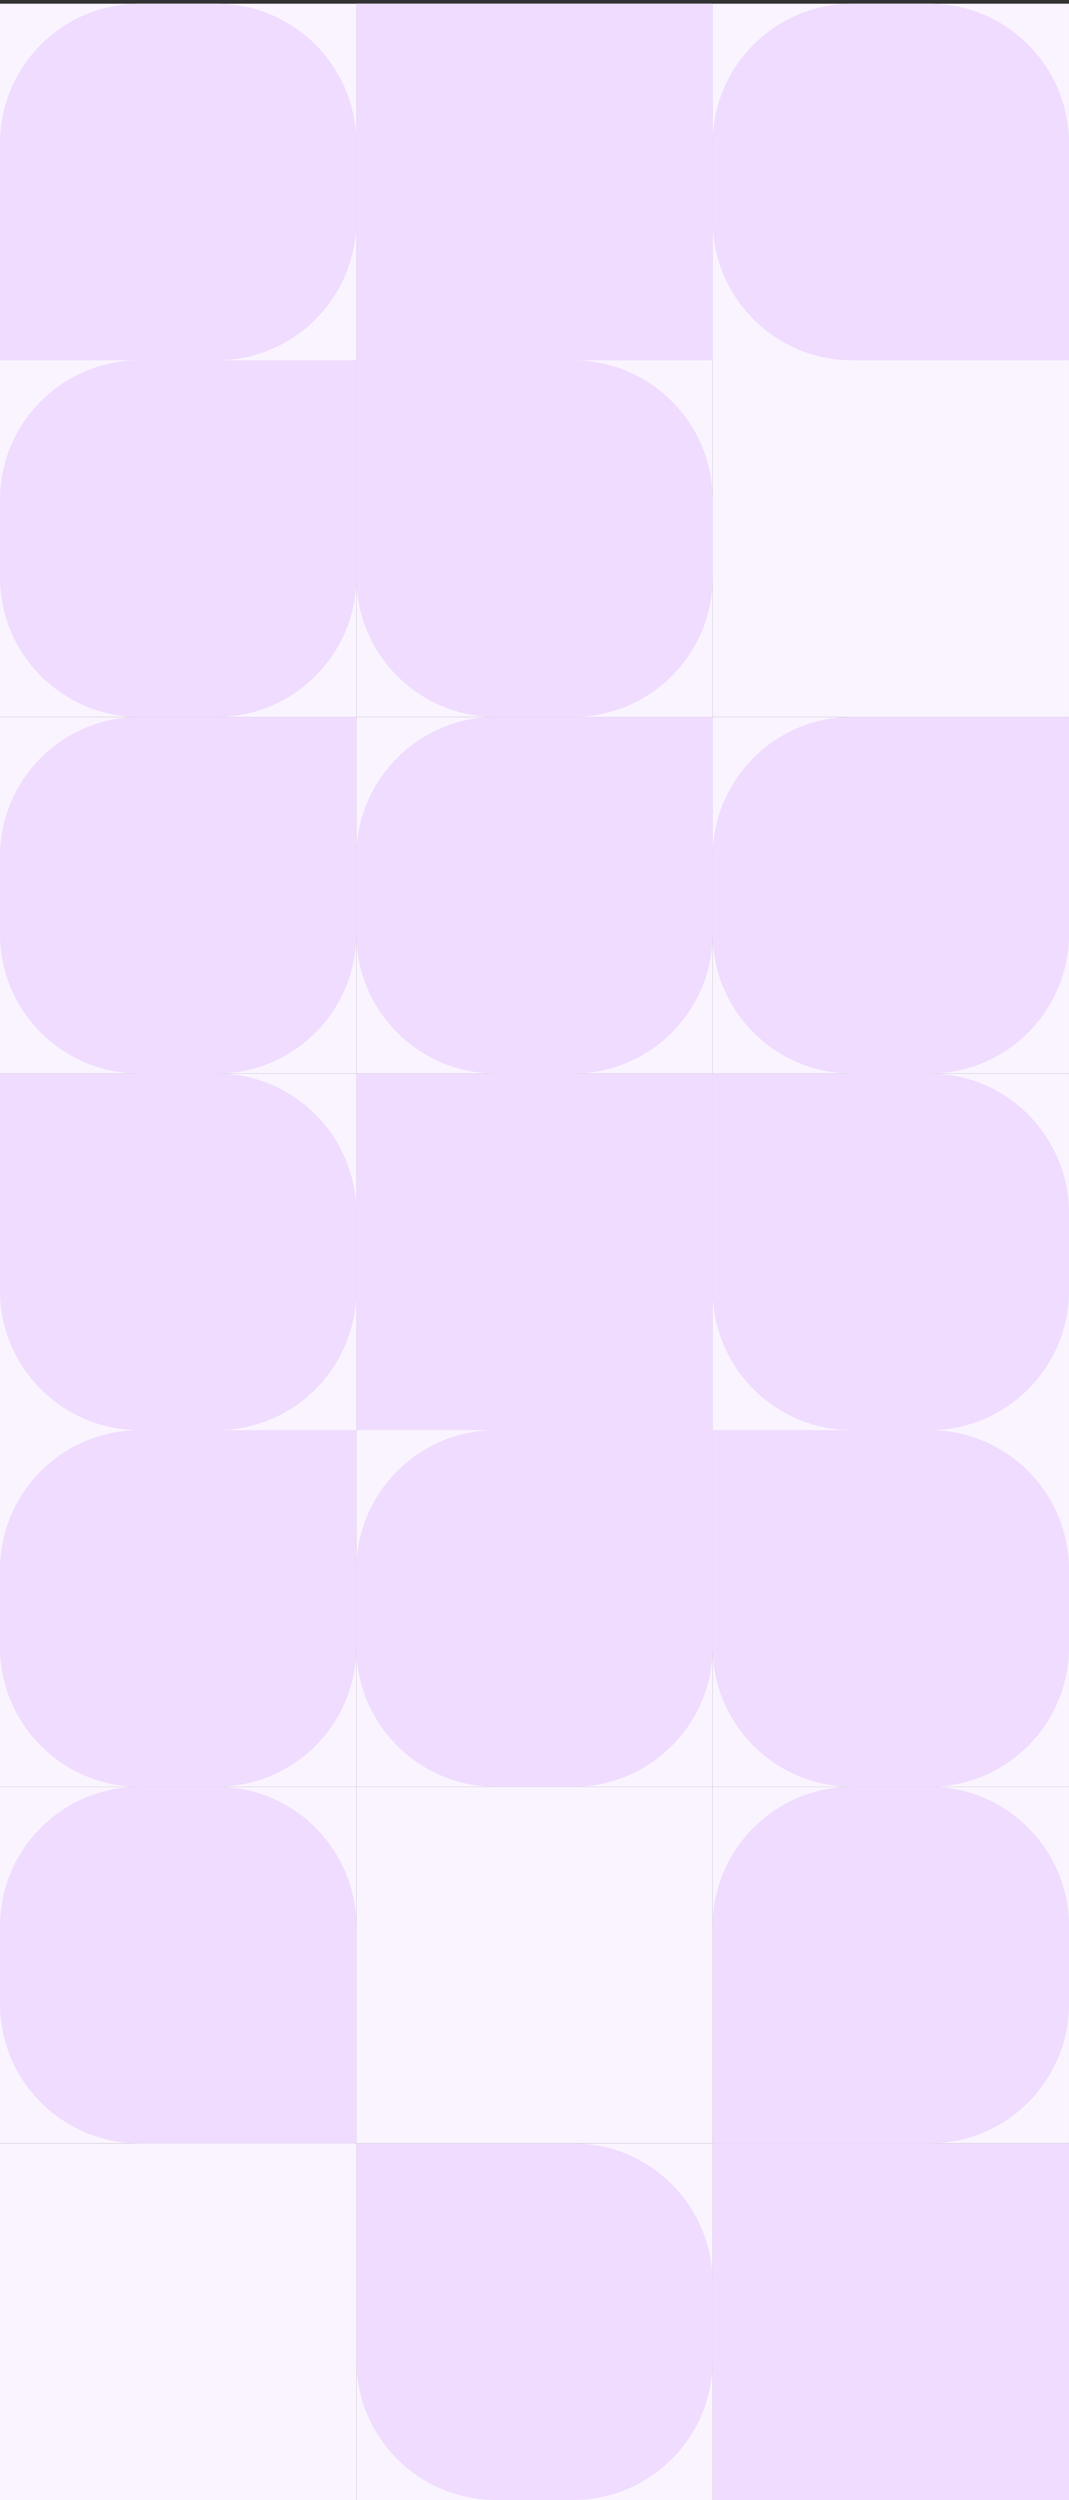 <svg width="193" height="451" viewBox="0 0 193 451" fill="none" xmlns="http://www.w3.org/2000/svg">
<rect x="0" y="0" width="193" height="451" fill="#333333" stroke="none"/>
<g clip-path="url(#clip0_139_17795)">
<rect width="64.333" height="64.333" transform="translate(0 0.667)" fill="#FAF4FF"/>
<path d="M0 25.863C0 11.947 11.28 0.667 25.196 0.667H39.137C53.053 0.667 64.333 11.947 64.333 25.863V39.804C64.333 53.72 53.053 65 39.137 65H0V25.863Z" fill="#EFDCFE"/>
</g>
<g clip-path="url(#clip1_139_17795)">
<rect width="64.333" height="64.333" transform="translate(64.333 0.667)" fill="#FAF4FF"/>
<rect x="64.333" y="0.667" width="64.333" height="64.333" fill="#EFDCFE"/>
</g>
<g clip-path="url(#clip2_139_17795)">
<rect width="64.333" height="64.333" transform="translate(128.666 0.667)" fill="#FAF4FF"/>
<path d="M128.666 25.863C128.666 11.947 139.947 0.667 153.862 0.667H167.803C181.719 0.667 192.999 11.947 192.999 25.863V65H153.862C139.947 65 128.666 53.72 128.666 39.804V25.863Z" fill="#EFDCFE"/>
</g>
<g clip-path="url(#clip3_139_17795)">
<rect width="64.333" height="64.333" transform="translate(0 65)" fill="#FAF4FF"/>
<path d="M0 90.196C0 76.281 11.28 65 25.196 65H64.333V104.138C64.333 118.053 53.053 129.333 39.137 129.333H25.196C11.28 129.333 0 118.053 0 104.138V90.196Z" fill="#EFDCFE"/>
</g>
<g clip-path="url(#clip4_139_17795)">
<rect width="64.333" height="64.333" transform="translate(64.333 65)" fill="#FAF4FF"/>
<path d="M64.333 65H103.47C117.386 65 128.666 76.281 128.666 90.196V104.138C128.666 118.053 117.386 129.333 103.47 129.333H89.529C75.614 129.333 64.333 118.053 64.333 104.138V65Z" fill="#EFDCFE"/>
</g>
<g clip-path="url(#clip5_139_17795)">
<rect width="64.333" height="64.333" transform="translate(128.666 65)" fill="#FAF4FF"/>
</g>
<g clip-path="url(#clip6_139_17795)">
<rect width="64.333" height="64.333" transform="translate(0 129.334)" fill="#FAF4FF"/>
<path d="M0 154.53C0 140.615 11.28 129.334 25.196 129.334H64.333V168.471C64.333 182.387 53.053 193.667 39.137 193.667H25.196C11.28 193.667 0 182.387 0 168.471V154.53Z" fill="#EFDCFE"/>
</g>
<g clip-path="url(#clip7_139_17795)">
<rect width="64.333" height="64.333" transform="translate(64.333 129.334)" fill="#FAF4FF"/>
<path d="M64.333 154.53C64.333 140.615 75.614 129.334 89.529 129.334H128.666V168.471C128.666 182.387 117.386 193.667 103.47 193.667H89.529C75.614 193.667 64.333 182.387 64.333 168.471V154.53Z" fill="#EFDCFE"/>
</g>
<g clip-path="url(#clip8_139_17795)">
<rect width="64.333" height="64.333" transform="translate(128.666 129.334)" fill="#FAF4FF"/>
<path d="M128.666 154.53C128.666 140.615 139.947 129.334 153.862 129.334H192.999V168.471C192.999 182.387 181.719 193.667 167.803 193.667H153.862C139.947 193.667 128.666 182.387 128.666 168.471V154.53Z" fill="#EFDCFE"/>
</g>
<g clip-path="url(#clip9_139_17795)">
<rect width="64.333" height="64.333" transform="translate(0 193.667)" fill="#FAF4FF"/>
<path d="M0 193.667H39.137C53.053 193.667 64.333 204.948 64.333 218.863V232.804C64.333 246.72 53.053 258 39.137 258H25.196C11.28 258 0 246.72 0 232.804V193.667Z" fill="#EFDCFE"/>
</g>
<g clip-path="url(#clip10_139_17795)">
<rect width="64.333" height="64.333" transform="translate(64.333 193.667)" fill="#FAF4FF"/>
<rect x="64.333" y="193.667" width="64.333" height="64.333" fill="#EFDCFE"/>
</g>
<g clip-path="url(#clip11_139_17795)">
<rect width="64.333" height="64.333" transform="translate(128.666 193.667)" fill="#FAF4FF"/>
<path d="M128.666 193.667H167.803C181.719 193.667 192.999 204.948 192.999 218.863V232.804C192.999 246.72 181.719 258 167.803 258H153.862C139.947 258 128.666 246.72 128.666 232.804V193.667Z" fill="#EFDCFE"/>
</g>
<g clip-path="url(#clip12_139_17795)">
<rect width="64.333" height="64.333" transform="translate(0 258)" fill="#FAF4FF"/>
<path d="M0 283.196C0 269.281 11.28 258 25.196 258H64.333V297.138C64.333 311.053 53.053 322.333 39.137 322.333H25.196C11.28 322.333 0 311.053 0 297.138V283.196Z" fill="#EFDCFE"/>
</g>
<g clip-path="url(#clip13_139_17795)">
<rect width="64.333" height="64.333" transform="translate(64.333 258)" fill="#FAF4FF"/>
<path d="M64.333 283.196C64.333 269.281 75.614 258 89.529 258H128.666V297.138C128.666 311.053 117.386 322.333 103.47 322.333H89.529C75.614 322.333 64.333 311.053 64.333 297.138V283.196Z" fill="#EFDCFE"/>
</g>
<g clip-path="url(#clip14_139_17795)">
<rect width="64.333" height="64.333" transform="translate(128.666 258)" fill="#FAF4FF"/>
<path d="M128.666 258H167.803C181.719 258 192.999 269.281 192.999 283.196V297.138C192.999 311.053 181.719 322.333 167.803 322.333H153.862C139.947 322.333 128.666 311.053 128.666 297.138V258Z" fill="#EFDCFE"/>
</g>
<g clip-path="url(#clip15_139_17795)">
<rect width="64.333" height="64.333" transform="translate(0 322.333)" fill="#FAF4FF"/>
<path d="M0 347.529C0 333.614 11.28 322.333 25.196 322.333H39.137C53.053 322.333 64.333 333.614 64.333 347.529V386.666H25.196C11.28 386.666 0 375.386 0 361.471V347.529Z" fill="#EFDCFE"/>
</g>
<g clip-path="url(#clip16_139_17795)">
<rect width="64.333" height="64.333" transform="translate(64.333 322.333)" fill="#FAF4FF"/>
</g>
<g clip-path="url(#clip17_139_17795)">
<rect width="64.333" height="64.333" transform="translate(128.666 322.333)" fill="#FAF4FF"/>
<path d="M128.666 347.529C128.666 333.614 139.947 322.333 153.862 322.333H167.803C181.719 322.333 192.999 333.614 192.999 347.529V361.471C192.999 375.386 181.719 386.666 167.803 386.666H128.666V347.529Z" fill="#EFDCFE"/>
</g>
<g clip-path="url(#clip18_139_17795)">
<rect width="64.333" height="64.333" transform="translate(0 386.667)" fill="#FAF4FF"/>
</g>
<g clip-path="url(#clip19_139_17795)">
<rect width="64.333" height="64.333" transform="translate(64.333 386.667)" fill="#FAF4FF"/>
<path d="M64.333 386.667H103.47C117.386 386.667 128.666 397.948 128.666 411.863V425.804C128.666 439.72 117.386 451 103.47 451H89.529C75.614 451 64.333 439.72 64.333 425.804V386.667Z" fill="#EFDCFE"/>
</g>
<g clip-path="url(#clip20_139_17795)">
<rect width="64.333" height="64.333" transform="translate(128.666 386.667)" fill="#FAF4FF"/>
<rect x="128.666" y="386.667" width="64.333" height="64.333" fill="#EFDCFE"/>
</g>
<defs>
<clipPath id="clip0_139_17795">
<rect width="64.333" height="64.333" fill="white" transform="translate(0 0.667)"/>
</clipPath>
<clipPath id="clip1_139_17795">
<rect width="64.333" height="64.333" fill="white" transform="translate(64.333 0.667)"/>
</clipPath>
<clipPath id="clip2_139_17795">
<rect width="64.333" height="64.333" fill="white" transform="translate(128.666 0.667)"/>
</clipPath>
<clipPath id="clip3_139_17795">
<rect width="64.333" height="64.333" fill="white" transform="translate(0 65)"/>
</clipPath>
<clipPath id="clip4_139_17795">
<rect width="64.333" height="64.333" fill="white" transform="translate(64.333 65)"/>
</clipPath>
<clipPath id="clip5_139_17795">
<rect width="64.333" height="64.333" fill="white" transform="translate(128.666 65)"/>
</clipPath>
<clipPath id="clip6_139_17795">
<rect width="64.333" height="64.333" fill="white" transform="translate(0 129.334)"/>
</clipPath>
<clipPath id="clip7_139_17795">
<rect width="64.333" height="64.333" fill="white" transform="translate(64.333 129.334)"/>
</clipPath>
<clipPath id="clip8_139_17795">
<rect width="64.333" height="64.333" fill="white" transform="translate(128.666 129.334)"/>
</clipPath>
<clipPath id="clip9_139_17795">
<rect width="64.333" height="64.333" fill="white" transform="translate(0 193.667)"/>
</clipPath>
<clipPath id="clip10_139_17795">
<rect width="64.333" height="64.333" fill="white" transform="translate(64.333 193.667)"/>
</clipPath>
<clipPath id="clip11_139_17795">
<rect width="64.333" height="64.333" fill="white" transform="translate(128.666 193.667)"/>
</clipPath>
<clipPath id="clip12_139_17795">
<rect width="64.333" height="64.333" fill="white" transform="translate(0 258)"/>
</clipPath>
<clipPath id="clip13_139_17795">
<rect width="64.333" height="64.333" fill="white" transform="translate(64.333 258)"/>
</clipPath>
<clipPath id="clip14_139_17795">
<rect width="64.333" height="64.333" fill="white" transform="translate(128.666 258)"/>
</clipPath>
<clipPath id="clip15_139_17795">
<rect width="64.333" height="64.333" fill="white" transform="translate(0 322.333)"/>
</clipPath>
<clipPath id="clip16_139_17795">
<rect width="64.333" height="64.333" fill="white" transform="translate(64.333 322.333)"/>
</clipPath>
<clipPath id="clip17_139_17795">
<rect width="64.333" height="64.333" fill="white" transform="translate(128.666 322.333)"/>
</clipPath>
<clipPath id="clip18_139_17795">
<rect width="64.333" height="64.333" fill="white" transform="translate(0 386.667)"/>
</clipPath>
<clipPath id="clip19_139_17795">
<rect width="64.333" height="64.333" fill="white" transform="translate(64.333 386.667)"/>
</clipPath>
<clipPath id="clip20_139_17795">
<rect width="64.333" height="64.333" fill="white" transform="translate(128.666 386.667)"/>
</clipPath>
</defs>
</svg>
